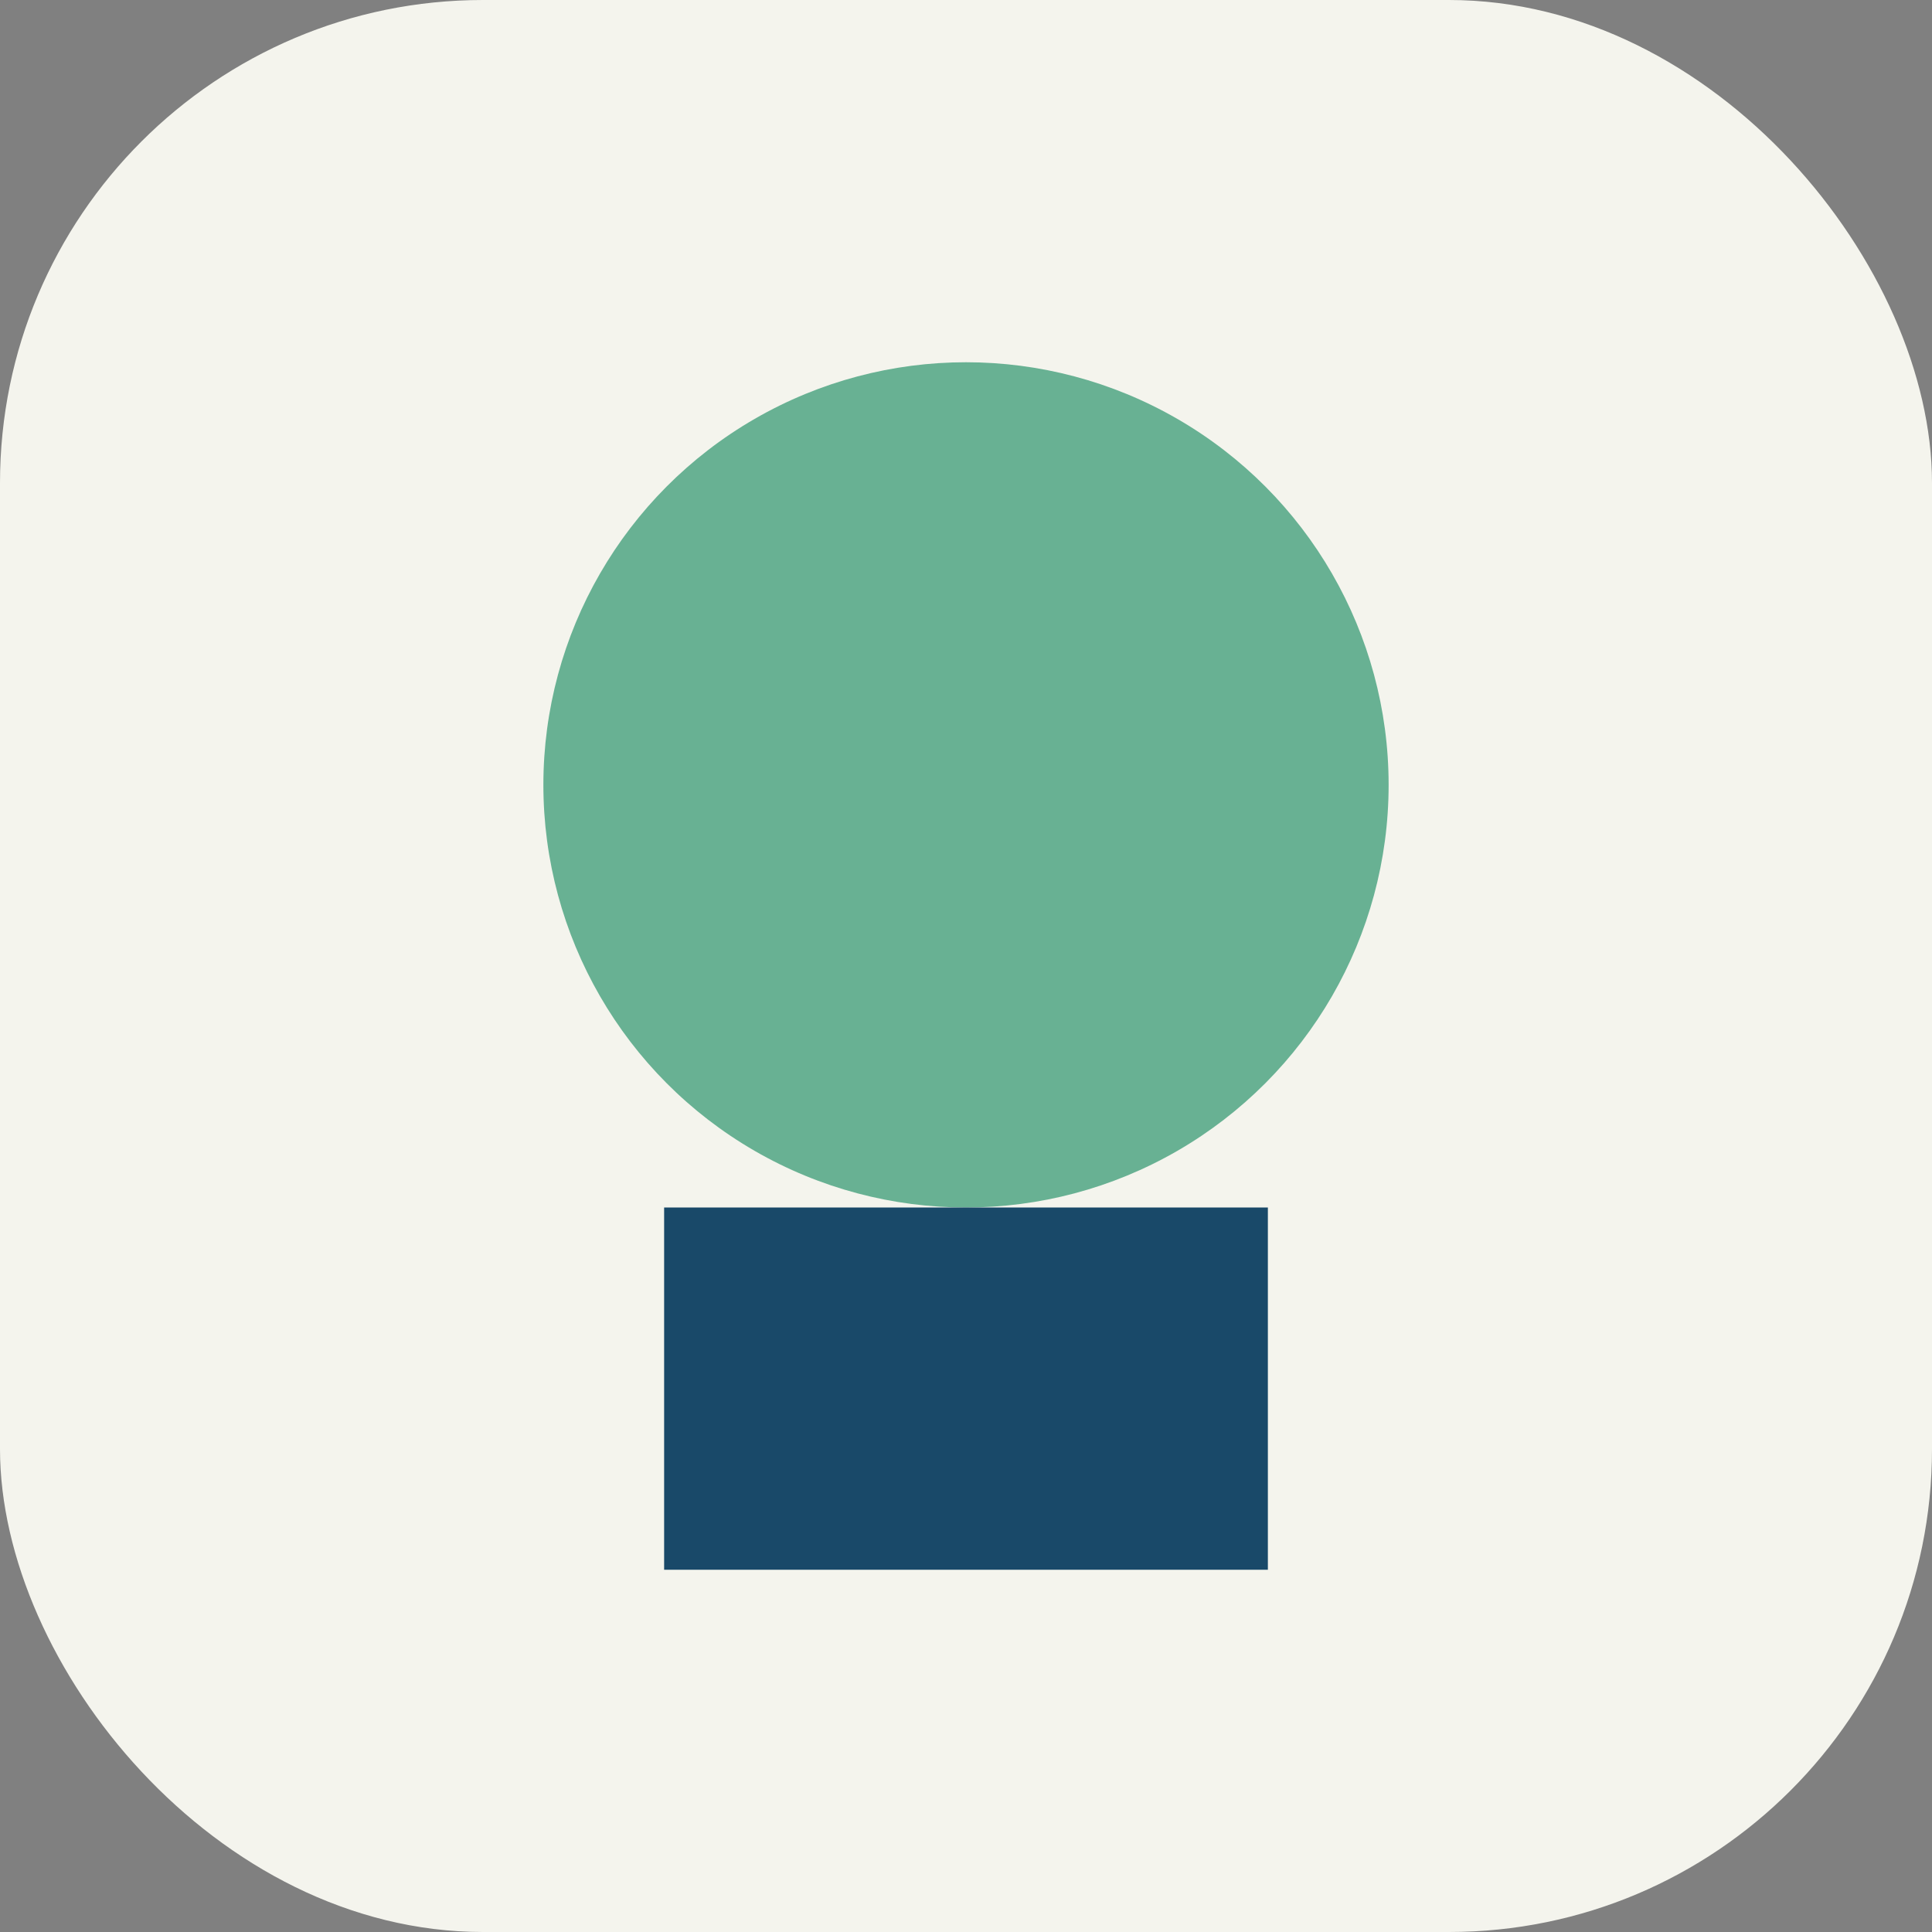 <?xml version="1.0" encoding="UTF-8"?>
<svg xmlns="http://www.w3.org/2000/svg" width="32" height="32" viewBox="0 0 32 32"><rect x="0" y="0" width="32" height="32" fill="#808080" stroke="none"/><rect width="32" height="32" rx="8" fill="#F4F4ED"/><circle cx="16" cy="13" r="7" fill="#68B193"/><rect x="11" y="20" width="10" height="6" fill="#194969"/></svg>